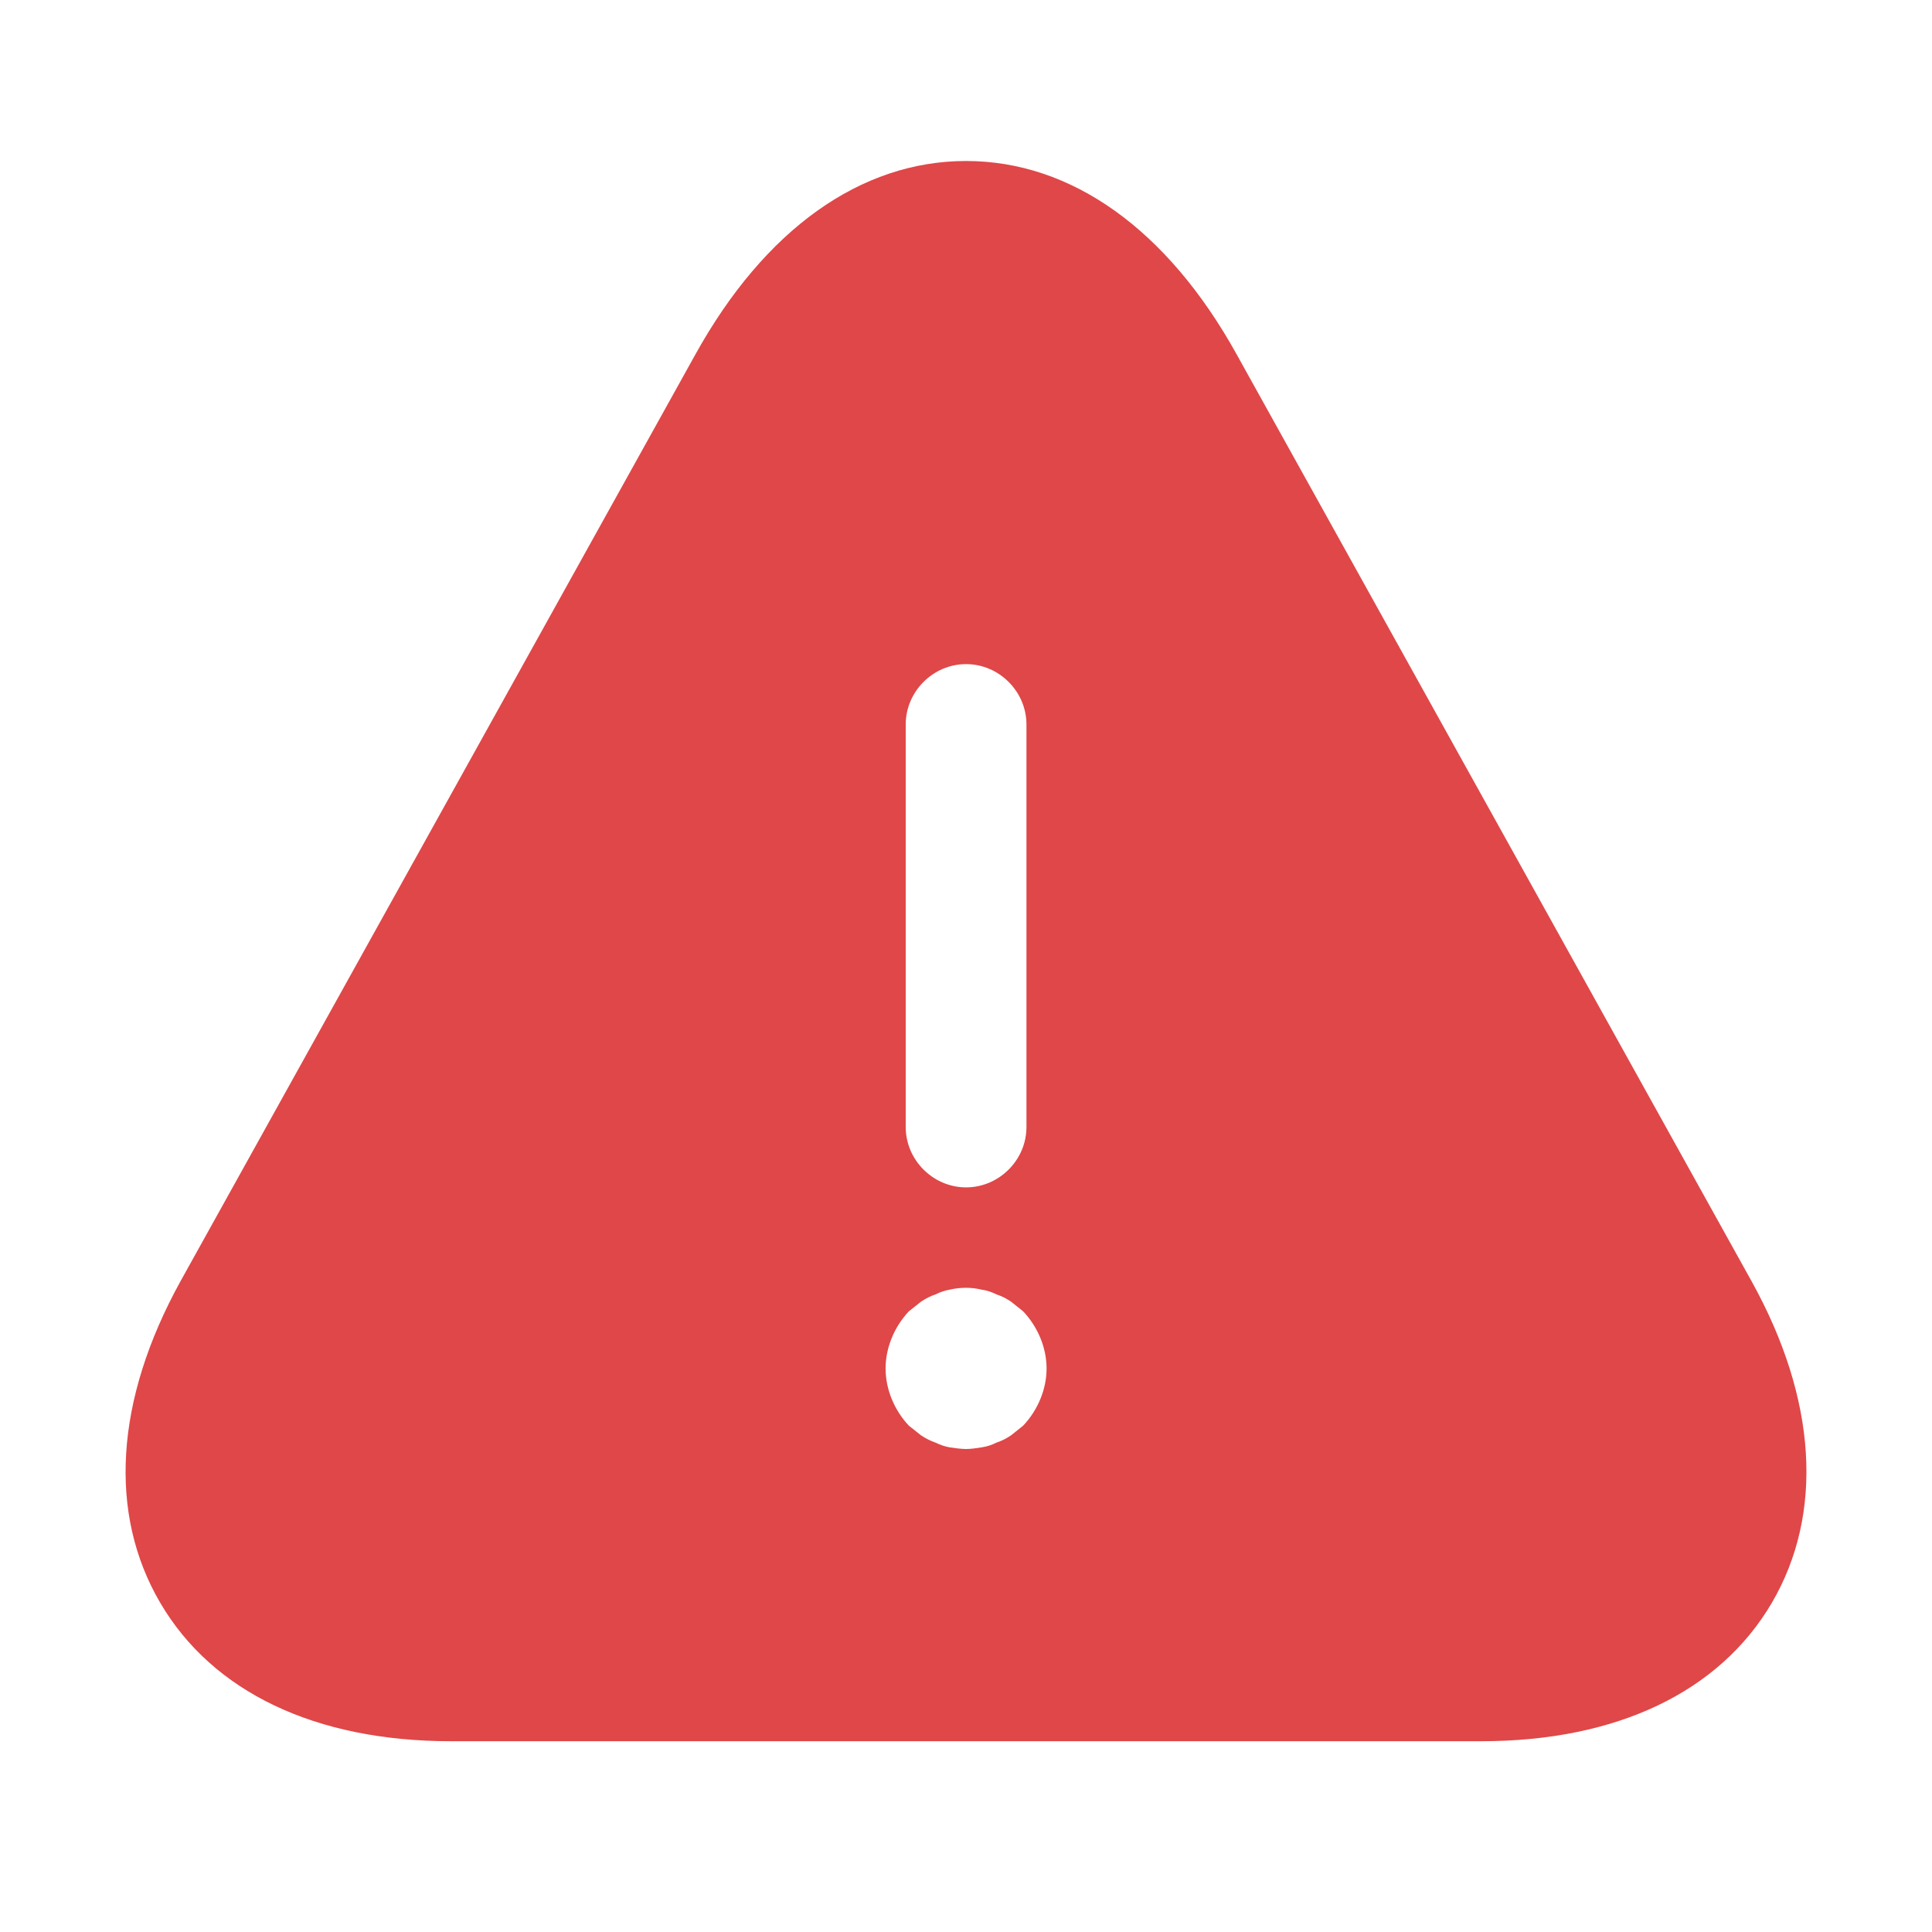 <svg width="24" height="24" viewBox="0 0 24 24" fill="none" xmlns="http://www.w3.org/2000/svg">
<path d="M21.761 15.92L15.361 4.4C14.501 2.85 13.31 2 12.001 2C10.691 2 9.5 2.85 8.64 4.4L2.24 15.92C1.43 17.39 1.34 18.8 1.99 19.91C2.64 21.02 3.92 21.63 5.6 21.63H18.401C20.081 21.63 21.36 21.02 22.011 19.91C22.66 18.8 22.57 17.38 21.761 15.92ZM11.251 9C11.251 8.59 11.591 8.25 12.001 8.25C12.411 8.25 12.751 8.59 12.751 9V14C12.751 14.41 12.411 14.75 12.001 14.75C11.591 14.75 11.251 14.41 11.251 14V9ZM12.71 17.71C12.661 17.75 12.611 17.79 12.56 17.83C12.501 17.87 12.441 17.9 12.38 17.92C12.32 17.95 12.261 17.97 12.191 17.98C12.13 17.99 12.06 18 12.001 18C11.941 18 11.87 17.99 11.8 17.98C11.741 17.97 11.681 17.95 11.62 17.92C11.56 17.9 11.501 17.87 11.441 17.83C11.39 17.79 11.341 17.75 11.29 17.71C11.111 17.52 11.001 17.26 11.001 17C11.001 16.74 11.111 16.48 11.29 16.29C11.341 16.25 11.39 16.21 11.441 16.17C11.501 16.13 11.56 16.1 11.62 16.08C11.681 16.05 11.741 16.03 11.8 16.02C11.931 15.99 12.07 15.99 12.191 16.02C12.261 16.03 12.32 16.05 12.38 16.08C12.441 16.1 12.501 16.13 12.56 16.17C12.611 16.21 12.661 16.25 12.71 16.29C12.89 16.48 13.001 16.74 13.001 17C13.001 17.26 12.89 17.52 12.71 17.71Z" fill="#E04748"/>
</svg>
